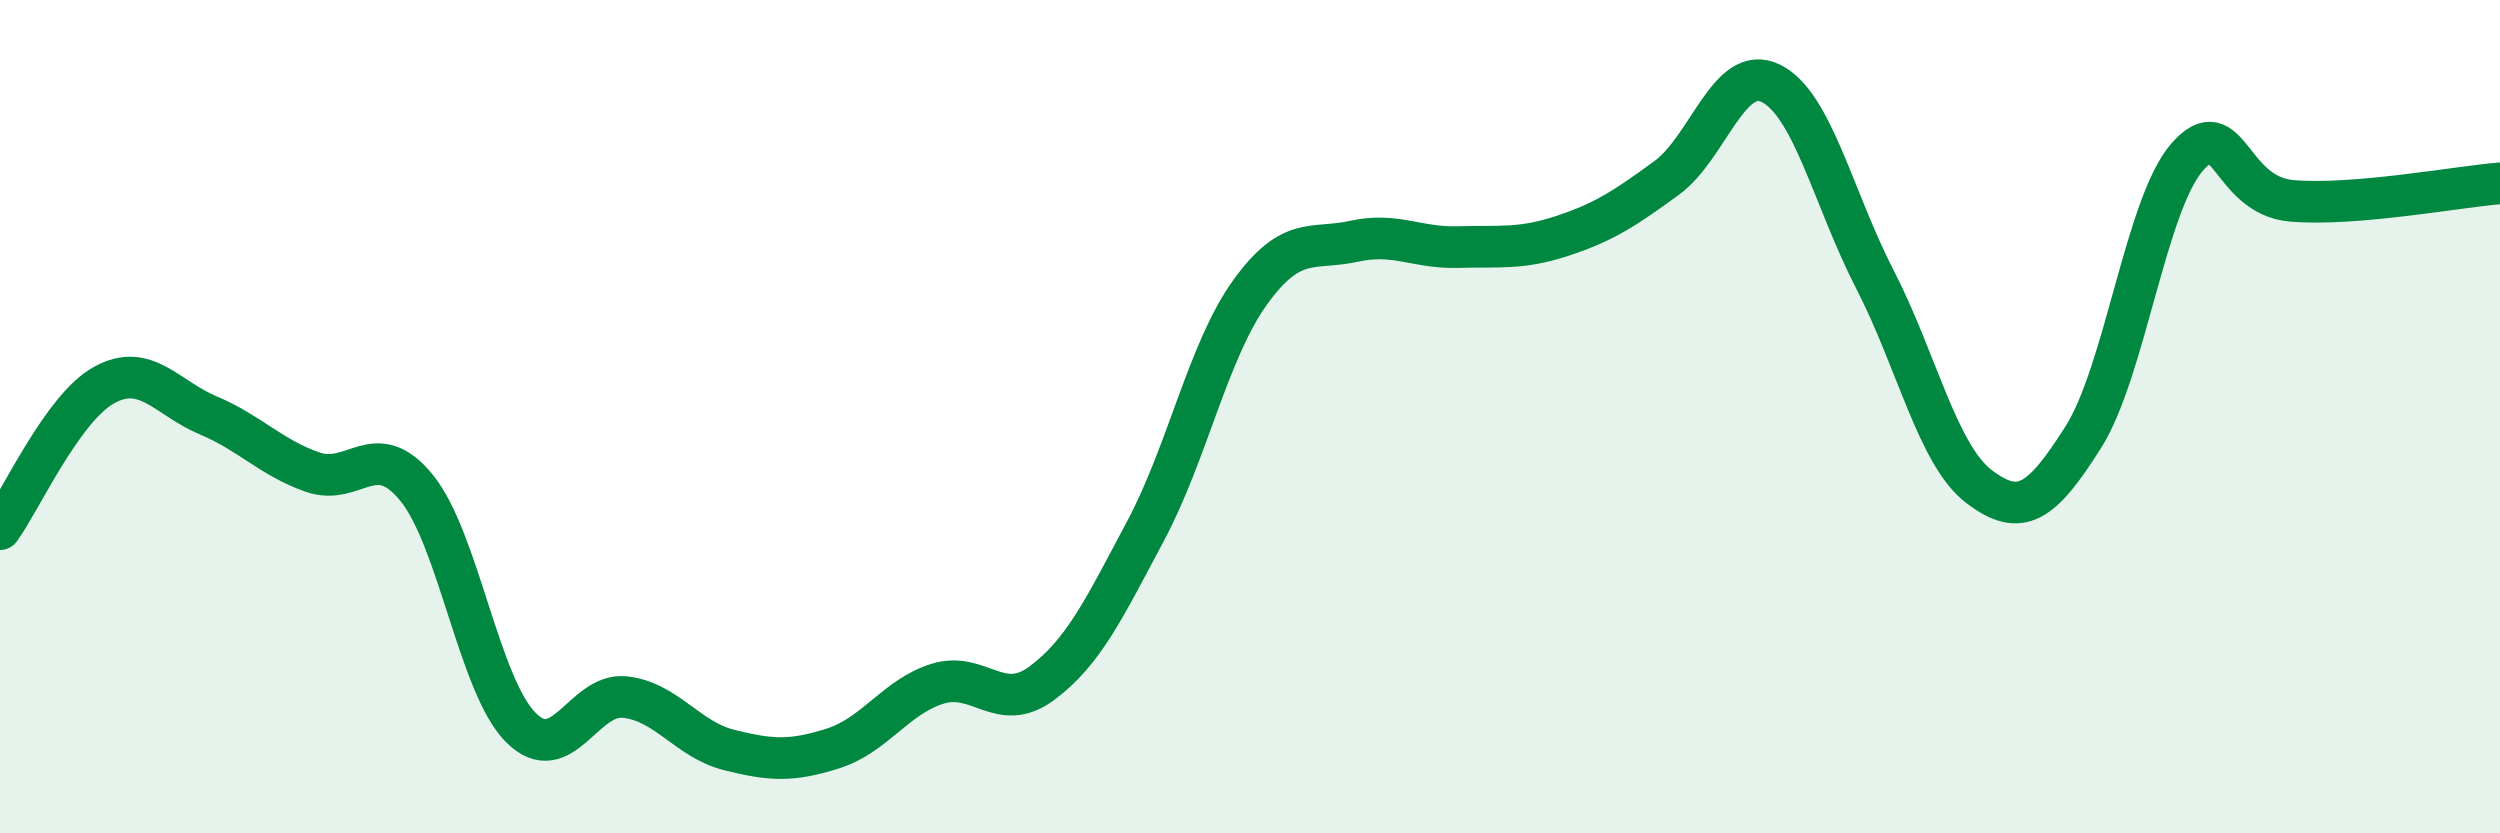 
    <svg width="60" height="20" viewBox="0 0 60 20" xmlns="http://www.w3.org/2000/svg">
      <path
        d="M 0,12.7 C 0.5,12.01 1.5,9.79 2.5,9.24 C 3.5,8.69 4,9.55 5,9.97 C 6,10.39 6.5,10.98 7.5,11.33 C 8.5,11.68 9,10.48 10,11.71 C 11,12.94 11.5,16.46 12.5,17.46 C 13.5,18.46 14,16.62 15,16.73 C 16,16.84 16.5,17.75 17.5,18 C 18.5,18.25 19,18.28 20,17.96 C 21,17.64 21.5,16.72 22.5,16.41 C 23.5,16.1 24,17.14 25,16.4 C 26,15.66 26.5,14.61 27.5,12.73 C 28.5,10.85 29,8.41 30,7.02 C 31,5.63 31.5,6.01 32.5,5.79 C 33.5,5.57 34,5.96 35,5.93 C 36,5.9 36.5,5.99 37.5,5.66 C 38.5,5.33 39,5 40,4.27 C 41,3.54 41.5,1.51 42.5,2 C 43.5,2.49 44,4.77 45,6.71 C 46,8.65 46.5,10.92 47.5,11.68 C 48.5,12.44 49,12.07 50,10.49 C 51,8.91 51.5,4.89 52.5,3.76 C 53.5,2.63 53.5,4.69 55,4.82 C 56.5,4.95 59,4.48 60,4.4L60 20L0 20Z"
        fill="#008740"
        opacity="0.1"
        stroke-linecap="round"
        stroke-linejoin="round"
      />
      <path
        d="M 0,12.7 C 0.5,12.01 1.5,9.79 2.5,9.24 C 3.5,8.69 4,9.55 5,9.97 C 6,10.39 6.5,10.98 7.5,11.33 C 8.5,11.68 9,10.48 10,11.71 C 11,12.94 11.5,16.46 12.5,17.46 C 13.5,18.46 14,16.62 15,16.73 C 16,16.84 16.5,17.75 17.5,18 C 18.5,18.25 19,18.28 20,17.96 C 21,17.64 21.5,16.72 22.5,16.41 C 23.5,16.1 24,17.14 25,16.4 C 26,15.66 26.5,14.61 27.5,12.73 C 28.5,10.85 29,8.41 30,7.02 C 31,5.63 31.5,6.01 32.5,5.79 C 33.5,5.57 34,5.96 35,5.93 C 36,5.9 36.5,5.99 37.5,5.66 C 38.5,5.33 39,5 40,4.27 C 41,3.54 41.5,1.51 42.5,2 C 43.5,2.49 44,4.77 45,6.71 C 46,8.65 46.5,10.92 47.5,11.68 C 48.5,12.44 49,12.07 50,10.49 C 51,8.91 51.5,4.89 52.5,3.76 C 53.5,2.63 53.5,4.69 55,4.82 C 56.5,4.95 59,4.48 60,4.4"
        stroke="#008740"
        stroke-width="1"
        fill="none"
        stroke-linecap="round"
        stroke-linejoin="round"
      />
    </svg>
  